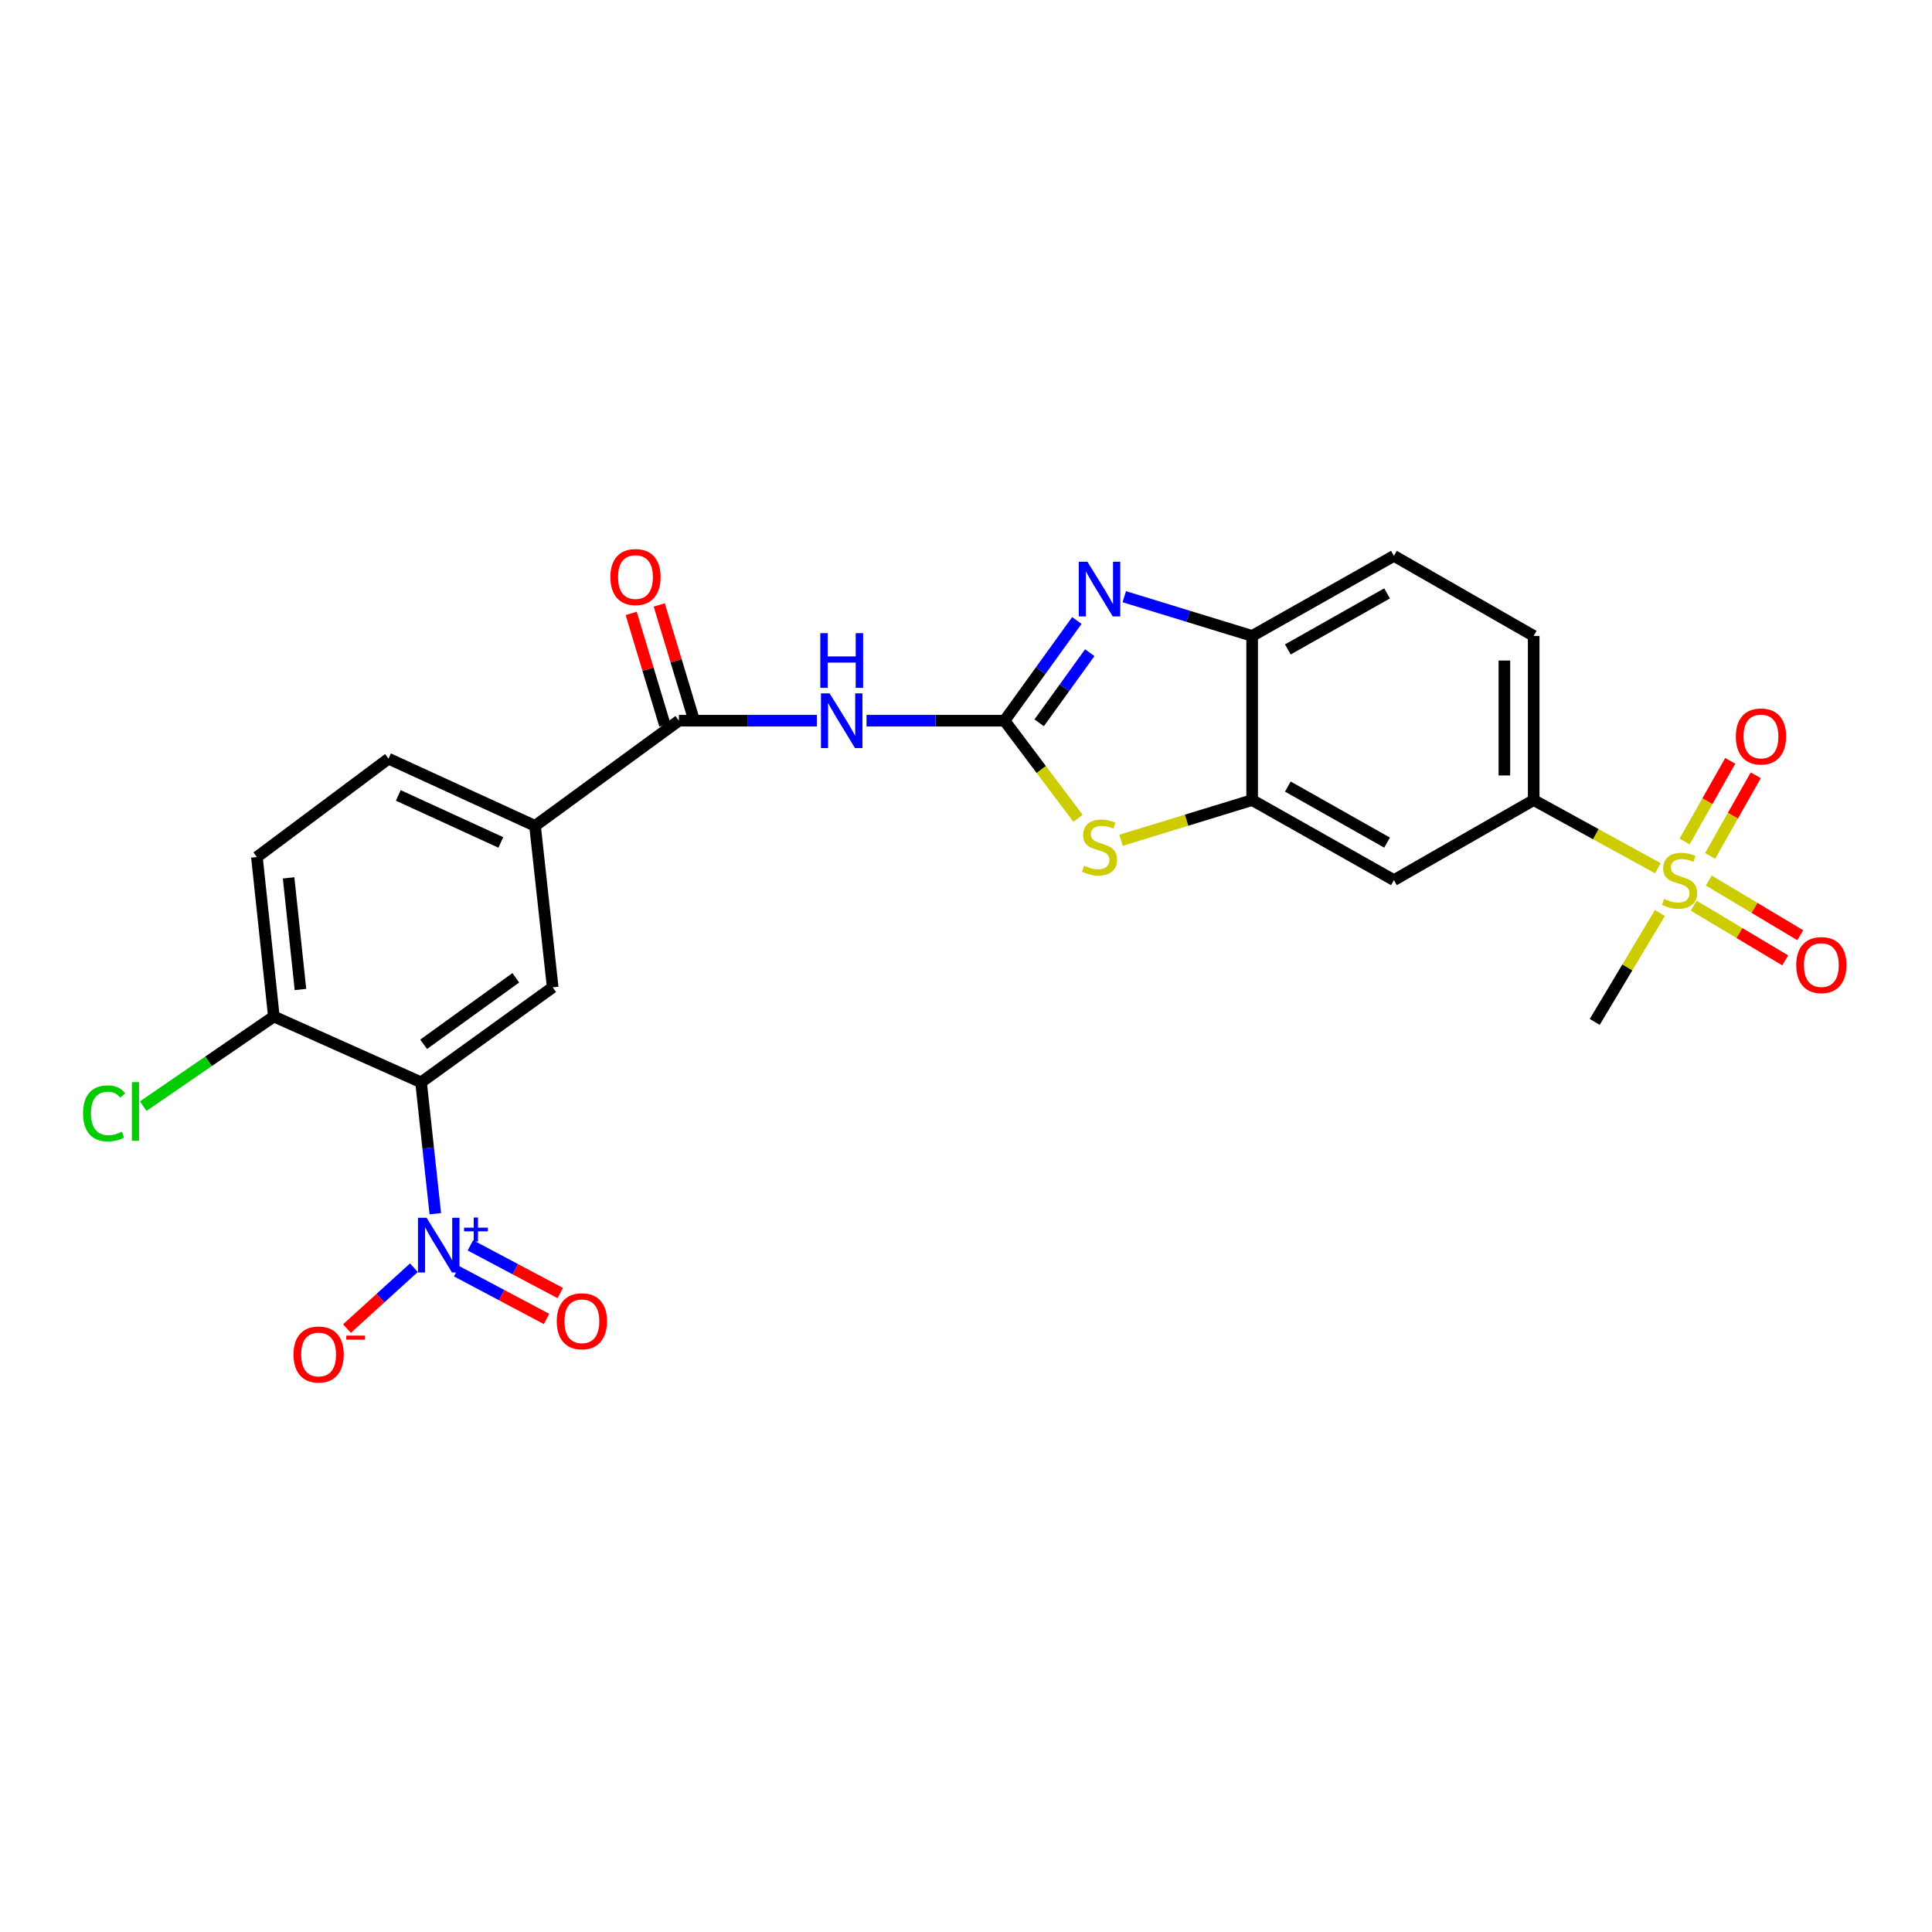 <?xml version='1.0' encoding='iso-8859-1'?>
<svg version='1.1' baseProfile='full'
              xmlns='http://www.w3.org/2000/svg'
                      xmlns:rdkit='http://www.rdkit.org/xml'
                      xmlns:xlink='http://www.w3.org/1999/xlink'
                  xml:space='preserve'
width='1000px' height='1000px' viewBox='0 0 1000 1000'>
<!-- END OF HEADER -->
<rect style='opacity:1.0;fill:#FFFFFF;stroke:none' width='1000' height='1000' x='0' y='0'> </rect>
<path class='bond-3' d='M 519.946,373.029 L 538.66,347.103' style='fill:none;fill-rule:evenodd;stroke:#000000;stroke-width:6px;stroke-linecap:butt;stroke-linejoin:miter;stroke-opacity:1' />
<path class='bond-3' d='M 538.66,347.103 L 557.373,321.177' style='fill:none;fill-rule:evenodd;stroke:#0000FF;stroke-width:6px;stroke-linecap:butt;stroke-linejoin:miter;stroke-opacity:1' />
<path class='bond-3' d='M 537.862,374.13 L 550.961,355.982' style='fill:none;fill-rule:evenodd;stroke:#000000;stroke-width:6px;stroke-linecap:butt;stroke-linejoin:miter;stroke-opacity:1' />
<path class='bond-3' d='M 550.961,355.982 L 564.061,337.834' style='fill:none;fill-rule:evenodd;stroke:#0000FF;stroke-width:6px;stroke-linecap:butt;stroke-linejoin:miter;stroke-opacity:1' />
<path class='bond-4' d='M 519.946,373.029 L 484.23,373.029' style='fill:none;fill-rule:evenodd;stroke:#000000;stroke-width:6px;stroke-linecap:butt;stroke-linejoin:miter;stroke-opacity:1' />
<path class='bond-4' d='M 484.23,373.029 L 448.514,373.029' style='fill:none;fill-rule:evenodd;stroke:#0000FF;stroke-width:6px;stroke-linecap:butt;stroke-linejoin:miter;stroke-opacity:1' />
<path class='bond-5' d='M 519.946,373.029 L 538.966,398.3' style='fill:none;fill-rule:evenodd;stroke:#000000;stroke-width:6px;stroke-linecap:butt;stroke-linejoin:miter;stroke-opacity:1' />
<path class='bond-5' d='M 538.966,398.3 L 557.986,423.571' style='fill:none;fill-rule:evenodd;stroke:#CCCC00;stroke-width:6px;stroke-linecap:butt;stroke-linejoin:miter;stroke-opacity:1' />
<path class='bond-0' d='M 225.317,628.211 L 221.627,594.208' style='fill:none;fill-rule:evenodd;stroke:#0000FF;stroke-width:6px;stroke-linecap:butt;stroke-linejoin:miter;stroke-opacity:1' />
<path class='bond-0' d='M 221.627,594.208 L 217.938,560.204' style='fill:none;fill-rule:evenodd;stroke:#000000;stroke-width:6px;stroke-linecap:butt;stroke-linejoin:miter;stroke-opacity:1' />
<path class='bond-14' d='M 214.243,656.165 L 196.916,671.918' style='fill:none;fill-rule:evenodd;stroke:#0000FF;stroke-width:6px;stroke-linecap:butt;stroke-linejoin:miter;stroke-opacity:1' />
<path class='bond-14' d='M 196.916,671.918 L 179.588,687.671' style='fill:none;fill-rule:evenodd;stroke:#FF0000;stroke-width:6px;stroke-linecap:butt;stroke-linejoin:miter;stroke-opacity:1' />
<path class='bond-17' d='M 236.365,658.002 L 259.628,670.344' style='fill:none;fill-rule:evenodd;stroke:#0000FF;stroke-width:6px;stroke-linecap:butt;stroke-linejoin:miter;stroke-opacity:1' />
<path class='bond-17' d='M 259.628,670.344 L 282.891,682.686' style='fill:none;fill-rule:evenodd;stroke:#FF0000;stroke-width:6px;stroke-linecap:butt;stroke-linejoin:miter;stroke-opacity:1' />
<path class='bond-17' d='M 243.475,644.6 L 266.738,656.942' style='fill:none;fill-rule:evenodd;stroke:#0000FF;stroke-width:6px;stroke-linecap:butt;stroke-linejoin:miter;stroke-opacity:1' />
<path class='bond-17' d='M 266.738,656.942 L 290.001,669.284' style='fill:none;fill-rule:evenodd;stroke:#FF0000;stroke-width:6px;stroke-linecap:butt;stroke-linejoin:miter;stroke-opacity:1' />
<path class='bond-1' d='M 217.938,560.204 L 286.067,511.031' style='fill:none;fill-rule:evenodd;stroke:#000000;stroke-width:6px;stroke-linecap:butt;stroke-linejoin:miter;stroke-opacity:1' />
<path class='bond-1' d='M 219.278,540.526 L 266.969,506.105' style='fill:none;fill-rule:evenodd;stroke:#000000;stroke-width:6px;stroke-linecap:butt;stroke-linejoin:miter;stroke-opacity:1' />
<path class='bond-27' d='M 217.938,560.204 L 141.743,526.144' style='fill:none;fill-rule:evenodd;stroke:#000000;stroke-width:6px;stroke-linecap:butt;stroke-linejoin:miter;stroke-opacity:1' />
<path class='bond-2' d='M 858.106,449.389 L 825.971,431.754' style='fill:none;fill-rule:evenodd;stroke:#CCCC00;stroke-width:6px;stroke-linecap:butt;stroke-linejoin:miter;stroke-opacity:1' />
<path class='bond-2' d='M 825.971,431.754 L 793.836,414.118' style='fill:none;fill-rule:evenodd;stroke:#000000;stroke-width:6px;stroke-linecap:butt;stroke-linejoin:miter;stroke-opacity:1' />
<path class='bond-15' d='M 876.664,468.773 L 900.344,482.934' style='fill:none;fill-rule:evenodd;stroke:#CCCC00;stroke-width:6px;stroke-linecap:butt;stroke-linejoin:miter;stroke-opacity:1' />
<path class='bond-15' d='M 900.344,482.934 L 924.024,497.095' style='fill:none;fill-rule:evenodd;stroke:#FF0000;stroke-width:6px;stroke-linecap:butt;stroke-linejoin:miter;stroke-opacity:1' />
<path class='bond-15' d='M 884.451,455.752 L 908.131,469.913' style='fill:none;fill-rule:evenodd;stroke:#CCCC00;stroke-width:6px;stroke-linecap:butt;stroke-linejoin:miter;stroke-opacity:1' />
<path class='bond-15' d='M 908.131,469.913 L 931.81,484.074' style='fill:none;fill-rule:evenodd;stroke:#FF0000;stroke-width:6px;stroke-linecap:butt;stroke-linejoin:miter;stroke-opacity:1' />
<path class='bond-16' d='M 885.144,443.032 L 896.96,422.16' style='fill:none;fill-rule:evenodd;stroke:#CCCC00;stroke-width:6px;stroke-linecap:butt;stroke-linejoin:miter;stroke-opacity:1' />
<path class='bond-16' d='M 896.96,422.16 L 908.775,401.288' style='fill:none;fill-rule:evenodd;stroke:#FF0000;stroke-width:6px;stroke-linecap:butt;stroke-linejoin:miter;stroke-opacity:1' />
<path class='bond-16' d='M 871.941,435.558 L 883.757,414.686' style='fill:none;fill-rule:evenodd;stroke:#CCCC00;stroke-width:6px;stroke-linecap:butt;stroke-linejoin:miter;stroke-opacity:1' />
<path class='bond-16' d='M 883.757,414.686 L 895.572,393.814' style='fill:none;fill-rule:evenodd;stroke:#FF0000;stroke-width:6px;stroke-linecap:butt;stroke-linejoin:miter;stroke-opacity:1' />
<path class='bond-23' d='M 859.158,472.572 L 842.292,500.761' style='fill:none;fill-rule:evenodd;stroke:#CCCC00;stroke-width:6px;stroke-linecap:butt;stroke-linejoin:miter;stroke-opacity:1' />
<path class='bond-23' d='M 842.292,500.761 L 825.426,528.951' style='fill:none;fill-rule:evenodd;stroke:#000000;stroke-width:6px;stroke-linecap:butt;stroke-linejoin:miter;stroke-opacity:1' />
<path class='bond-9' d='M 581.916,308.844 L 615.014,318.997' style='fill:none;fill-rule:evenodd;stroke:#0000FF;stroke-width:6px;stroke-linecap:butt;stroke-linejoin:miter;stroke-opacity:1' />
<path class='bond-9' d='M 615.014,318.997 L 648.112,329.149' style='fill:none;fill-rule:evenodd;stroke:#000000;stroke-width:6px;stroke-linecap:butt;stroke-linejoin:miter;stroke-opacity:1' />
<path class='bond-6' d='M 422.821,373.029 L 387.105,373.029' style='fill:none;fill-rule:evenodd;stroke:#0000FF;stroke-width:6px;stroke-linecap:butt;stroke-linejoin:miter;stroke-opacity:1' />
<path class='bond-6' d='M 387.105,373.029 L 351.389,373.029' style='fill:none;fill-rule:evenodd;stroke:#000000;stroke-width:6px;stroke-linecap:butt;stroke-linejoin:miter;stroke-opacity:1' />
<path class='bond-7' d='M 580.256,434.932 L 614.184,424.525' style='fill:none;fill-rule:evenodd;stroke:#CCCC00;stroke-width:6px;stroke-linecap:butt;stroke-linejoin:miter;stroke-opacity:1' />
<path class='bond-7' d='M 614.184,424.525 L 648.112,414.118' style='fill:none;fill-rule:evenodd;stroke:#000000;stroke-width:6px;stroke-linecap:butt;stroke-linejoin:miter;stroke-opacity:1' />
<path class='bond-12' d='M 351.389,373.029 L 276.93,427.469' style='fill:none;fill-rule:evenodd;stroke:#000000;stroke-width:6px;stroke-linecap:butt;stroke-linejoin:miter;stroke-opacity:1' />
<path class='bond-18' d='M 358.651,370.836 L 349.937,341.971' style='fill:none;fill-rule:evenodd;stroke:#000000;stroke-width:6px;stroke-linecap:butt;stroke-linejoin:miter;stroke-opacity:1' />
<path class='bond-18' d='M 349.937,341.971 L 341.223,313.106' style='fill:none;fill-rule:evenodd;stroke:#FF0000;stroke-width:6px;stroke-linecap:butt;stroke-linejoin:miter;stroke-opacity:1' />
<path class='bond-18' d='M 344.127,375.221 L 335.413,346.356' style='fill:none;fill-rule:evenodd;stroke:#000000;stroke-width:6px;stroke-linecap:butt;stroke-linejoin:miter;stroke-opacity:1' />
<path class='bond-18' d='M 335.413,346.356 L 326.699,317.491' style='fill:none;fill-rule:evenodd;stroke:#FF0000;stroke-width:6px;stroke-linecap:butt;stroke-linejoin:miter;stroke-opacity:1' />
<path class='bond-11' d='M 648.112,414.118 L 721.492,455.554' style='fill:none;fill-rule:evenodd;stroke:#000000;stroke-width:6px;stroke-linecap:butt;stroke-linejoin:miter;stroke-opacity:1' />
<path class='bond-11' d='M 666.579,407.123 L 717.945,436.127' style='fill:none;fill-rule:evenodd;stroke:#000000;stroke-width:6px;stroke-linecap:butt;stroke-linejoin:miter;stroke-opacity:1' />
<path class='bond-25' d='M 648.112,414.118 L 648.112,329.149' style='fill:none;fill-rule:evenodd;stroke:#000000;stroke-width:6px;stroke-linecap:butt;stroke-linejoin:miter;stroke-opacity:1' />
<path class='bond-8' d='M 286.067,511.031 L 276.93,427.469' style='fill:none;fill-rule:evenodd;stroke:#000000;stroke-width:6px;stroke-linecap:butt;stroke-linejoin:miter;stroke-opacity:1' />
<path class='bond-19' d='M 648.112,329.149 L 721.492,287.714' style='fill:none;fill-rule:evenodd;stroke:#000000;stroke-width:6px;stroke-linecap:butt;stroke-linejoin:miter;stroke-opacity:1' />
<path class='bond-19' d='M 666.579,336.145 L 717.945,307.14' style='fill:none;fill-rule:evenodd;stroke:#000000;stroke-width:6px;stroke-linecap:butt;stroke-linejoin:miter;stroke-opacity:1' />
<path class='bond-10' d='M 793.836,414.118 L 721.492,455.554' style='fill:none;fill-rule:evenodd;stroke:#000000;stroke-width:6px;stroke-linecap:butt;stroke-linejoin:miter;stroke-opacity:1' />
<path class='bond-26' d='M 793.836,414.118 L 793.836,329.149' style='fill:none;fill-rule:evenodd;stroke:#000000;stroke-width:6px;stroke-linecap:butt;stroke-linejoin:miter;stroke-opacity:1' />
<path class='bond-26' d='M 778.664,401.373 L 778.664,341.894' style='fill:none;fill-rule:evenodd;stroke:#000000;stroke-width:6px;stroke-linecap:butt;stroke-linejoin:miter;stroke-opacity:1' />
<path class='bond-21' d='M 276.93,427.469 L 201.098,392.701' style='fill:none;fill-rule:evenodd;stroke:#000000;stroke-width:6px;stroke-linecap:butt;stroke-linejoin:miter;stroke-opacity:1' />
<path class='bond-21' d='M 259.232,436.045 L 206.149,411.708' style='fill:none;fill-rule:evenodd;stroke:#000000;stroke-width:6px;stroke-linecap:butt;stroke-linejoin:miter;stroke-opacity:1' />
<path class='bond-13' d='M 141.743,526.144 L 132.977,443.61' style='fill:none;fill-rule:evenodd;stroke:#000000;stroke-width:6px;stroke-linecap:butt;stroke-linejoin:miter;stroke-opacity:1' />
<path class='bond-13' d='M 155.515,512.161 L 149.379,454.388' style='fill:none;fill-rule:evenodd;stroke:#000000;stroke-width:6px;stroke-linecap:butt;stroke-linejoin:miter;stroke-opacity:1' />
<path class='bond-24' d='M 141.743,526.144 L 107.931,549.341' style='fill:none;fill-rule:evenodd;stroke:#000000;stroke-width:6px;stroke-linecap:butt;stroke-linejoin:miter;stroke-opacity:1' />
<path class='bond-24' d='M 107.931,549.341 L 74.119,572.539' style='fill:none;fill-rule:evenodd;stroke:#00CC00;stroke-width:6px;stroke-linecap:butt;stroke-linejoin:miter;stroke-opacity:1' />
<path class='bond-20' d='M 721.492,287.714 L 793.836,329.149' style='fill:none;fill-rule:evenodd;stroke:#000000;stroke-width:6px;stroke-linecap:butt;stroke-linejoin:miter;stroke-opacity:1' />
<path class='bond-22' d='M 201.098,392.701 L 132.977,443.61' style='fill:none;fill-rule:evenodd;stroke:#000000;stroke-width:6px;stroke-linecap:butt;stroke-linejoin:miter;stroke-opacity:1' />
<path  class='atom-1' d='M 220.823 630.331
L 230.103 645.331
Q 231.023 646.811, 232.503 649.491
Q 233.983 652.171, 234.063 652.331
L 234.063 630.331
L 237.823 630.331
L 237.823 658.651
L 233.943 658.651
L 223.983 642.251
Q 222.823 640.331, 221.583 638.131
Q 220.383 635.931, 220.023 635.251
L 220.023 658.651
L 216.343 658.651
L 216.343 630.331
L 220.823 630.331
' fill='#0000FF'/>
<path  class='atom-1' d='M 240.199 635.436
L 245.189 635.436
L 245.189 630.182
L 247.406 630.182
L 247.406 635.436
L 252.528 635.436
L 252.528 637.336
L 247.406 637.336
L 247.406 642.616
L 245.189 642.616
L 245.189 637.336
L 240.199 637.336
L 240.199 635.436
' fill='#0000FF'/>
<path  class='atom-3' d='M 861.34 465.274
Q 861.66 465.394, 862.98 465.954
Q 864.3 466.514, 865.74 466.874
Q 867.22 467.194, 868.66 467.194
Q 871.34 467.194, 872.9 465.914
Q 874.46 464.594, 874.46 462.314
Q 874.46 460.754, 873.66 459.794
Q 872.9 458.834, 871.7 458.314
Q 870.5 457.794, 868.5 457.194
Q 865.98 456.434, 864.46 455.714
Q 862.98 454.994, 861.9 453.474
Q 860.86 451.954, 860.86 449.394
Q 860.86 445.834, 863.26 443.634
Q 865.7 441.434, 870.5 441.434
Q 873.78 441.434, 877.5 442.994
L 876.58 446.074
Q 873.18 444.674, 870.62 444.674
Q 867.86 444.674, 866.34 445.834
Q 864.82 446.954, 864.86 448.914
Q 864.86 450.434, 865.62 451.354
Q 866.42 452.274, 867.54 452.794
Q 868.7 453.314, 870.62 453.914
Q 873.18 454.714, 874.7 455.514
Q 876.22 456.314, 877.3 457.954
Q 878.42 459.554, 878.42 462.314
Q 878.42 466.234, 875.78 468.354
Q 873.18 470.434, 868.82 470.434
Q 866.3 470.434, 864.38 469.874
Q 862.5 469.354, 860.26 468.434
L 861.34 465.274
' fill='#CCCC00'/>
<path  class='atom-4' d='M 562.85 290.756
L 572.13 305.756
Q 573.05 307.236, 574.53 309.916
Q 576.01 312.596, 576.09 312.756
L 576.09 290.756
L 579.85 290.756
L 579.85 319.076
L 575.97 319.076
L 566.01 302.676
Q 564.85 300.756, 563.61 298.556
Q 562.41 296.356, 562.05 295.676
L 562.05 319.076
L 558.37 319.076
L 558.37 290.756
L 562.85 290.756
' fill='#0000FF'/>
<path  class='atom-5' d='M 429.408 358.869
L 438.688 373.869
Q 439.608 375.349, 441.088 378.029
Q 442.568 380.709, 442.648 380.869
L 442.648 358.869
L 446.408 358.869
L 446.408 387.189
L 442.528 387.189
L 432.568 370.789
Q 431.408 368.869, 430.168 366.669
Q 428.968 364.469, 428.608 363.789
L 428.608 387.189
L 424.928 387.189
L 424.928 358.869
L 429.408 358.869
' fill='#0000FF'/>
<path  class='atom-5' d='M 424.588 327.717
L 428.428 327.717
L 428.428 339.757
L 442.908 339.757
L 442.908 327.717
L 446.748 327.717
L 446.748 356.037
L 442.908 356.037
L 442.908 342.957
L 428.428 342.957
L 428.428 356.037
L 424.588 356.037
L 424.588 327.717
' fill='#0000FF'/>
<path  class='atom-6' d='M 561.11 448.071
Q 561.43 448.191, 562.75 448.751
Q 564.07 449.311, 565.51 449.671
Q 566.99 449.991, 568.43 449.991
Q 571.11 449.991, 572.67 448.711
Q 574.23 447.391, 574.23 445.111
Q 574.23 443.551, 573.43 442.591
Q 572.67 441.631, 571.47 441.111
Q 570.27 440.591, 568.27 439.991
Q 565.75 439.231, 564.23 438.511
Q 562.75 437.791, 561.67 436.271
Q 560.63 434.751, 560.63 432.191
Q 560.63 428.631, 563.03 426.431
Q 565.47 424.231, 570.27 424.231
Q 573.55 424.231, 577.27 425.791
L 576.35 428.871
Q 572.95 427.471, 570.39 427.471
Q 567.63 427.471, 566.11 428.631
Q 564.59 429.751, 564.63 431.711
Q 564.63 433.231, 565.39 434.151
Q 566.19 435.071, 567.31 435.591
Q 568.47 436.111, 570.39 436.711
Q 572.95 437.511, 574.47 438.311
Q 575.99 439.111, 577.07 440.751
Q 578.19 442.351, 578.19 445.111
Q 578.19 449.031, 575.55 451.151
Q 572.95 453.231, 568.59 453.231
Q 566.07 453.231, 564.15 452.671
Q 562.27 452.151, 560.03 451.231
L 561.11 448.071
' fill='#CCCC00'/>
<path  class='atom-15' d='M 151.922 701.085
Q 151.922 694.285, 155.282 690.485
Q 158.642 686.685, 164.922 686.685
Q 171.202 686.685, 174.562 690.485
Q 177.922 694.285, 177.922 701.085
Q 177.922 707.965, 174.522 711.885
Q 171.122 715.765, 164.922 715.765
Q 158.682 715.765, 155.282 711.885
Q 151.922 708.005, 151.922 701.085
M 164.922 712.565
Q 169.242 712.565, 171.562 709.685
Q 173.922 706.765, 173.922 701.085
Q 173.922 695.525, 171.562 692.725
Q 169.242 689.885, 164.922 689.885
Q 160.602 689.885, 158.242 692.685
Q 155.922 695.485, 155.922 701.085
Q 155.922 706.805, 158.242 709.685
Q 160.602 712.565, 164.922 712.565
' fill='#FF0000'/>
<path  class='atom-15' d='M 179.242 691.307
L 188.93 691.307
L 188.93 693.419
L 179.242 693.419
L 179.242 691.307
' fill='#FF0000'/>
<path  class='atom-16' d='M 929.728 499.522
Q 929.728 492.722, 933.088 488.922
Q 936.448 485.122, 942.728 485.122
Q 949.008 485.122, 952.368 488.922
Q 955.728 492.722, 955.728 499.522
Q 955.728 506.402, 952.328 510.322
Q 948.928 514.202, 942.728 514.202
Q 936.488 514.202, 933.088 510.322
Q 929.728 506.442, 929.728 499.522
M 942.728 511.002
Q 947.048 511.002, 949.368 508.122
Q 951.728 505.202, 951.728 499.522
Q 951.728 493.962, 949.368 491.162
Q 947.048 488.322, 942.728 488.322
Q 938.408 488.322, 936.048 491.122
Q 933.728 493.922, 933.728 499.522
Q 933.728 505.242, 936.048 508.122
Q 938.408 511.002, 942.728 511.002
' fill='#FF0000'/>
<path  class='atom-17' d='M 898.474 381.2
Q 898.474 374.4, 901.834 370.6
Q 905.194 366.8, 911.474 366.8
Q 917.754 366.8, 921.114 370.6
Q 924.474 374.4, 924.474 381.2
Q 924.474 388.08, 921.074 392
Q 917.674 395.88, 911.474 395.88
Q 905.234 395.88, 901.834 392
Q 898.474 388.12, 898.474 381.2
M 911.474 392.68
Q 915.794 392.68, 918.114 389.8
Q 920.474 386.88, 920.474 381.2
Q 920.474 375.64, 918.114 372.84
Q 915.794 370, 911.474 370
Q 907.154 370, 904.794 372.8
Q 902.474 375.6, 902.474 381.2
Q 902.474 386.92, 904.794 389.8
Q 907.154 392.68, 911.474 392.68
' fill='#FF0000'/>
<path  class='atom-18' d='M 288.18 683.882
Q 288.18 677.082, 291.54 673.282
Q 294.9 669.482, 301.18 669.482
Q 307.46 669.482, 310.82 673.282
Q 314.18 677.082, 314.18 683.882
Q 314.18 690.762, 310.78 694.682
Q 307.38 698.562, 301.18 698.562
Q 294.94 698.562, 291.54 694.682
Q 288.18 690.802, 288.18 683.882
M 301.18 695.362
Q 305.5 695.362, 307.82 692.482
Q 310.18 689.562, 310.18 683.882
Q 310.18 678.322, 307.82 675.522
Q 305.5 672.682, 301.18 672.682
Q 296.86 672.682, 294.5 675.482
Q 292.18 678.282, 292.18 683.882
Q 292.18 689.602, 294.5 692.482
Q 296.86 695.362, 301.18 695.362
' fill='#FF0000'/>
<path  class='atom-19' d='M 315.918 298.675
Q 315.918 291.875, 319.278 288.075
Q 322.638 284.275, 328.918 284.275
Q 335.198 284.275, 338.558 288.075
Q 341.918 291.875, 341.918 298.675
Q 341.918 305.555, 338.518 309.475
Q 335.118 313.355, 328.918 313.355
Q 322.678 313.355, 319.278 309.475
Q 315.918 305.595, 315.918 298.675
M 328.918 310.155
Q 333.238 310.155, 335.558 307.275
Q 337.918 304.355, 337.918 298.675
Q 337.918 293.115, 335.558 290.315
Q 333.238 287.475, 328.918 287.475
Q 324.598 287.475, 322.238 290.275
Q 319.918 293.075, 319.918 298.675
Q 319.918 304.395, 322.238 307.275
Q 324.598 310.155, 328.918 310.155
' fill='#FF0000'/>
<path  class='atom-25' d='M 42.988 576.271
Q 42.988 569.231, 46.268 565.551
Q 49.588 561.831, 55.868 561.831
Q 61.708 561.831, 64.828 565.951
L 62.188 568.111
Q 59.908 565.111, 55.868 565.111
Q 51.588 565.111, 49.308 567.991
Q 47.068 570.831, 47.068 576.271
Q 47.068 581.871, 49.388 584.751
Q 51.748 587.631, 56.308 587.631
Q 59.428 587.631, 63.068 585.751
L 64.188 588.751
Q 62.708 589.711, 60.468 590.271
Q 58.228 590.831, 55.748 590.831
Q 49.588 590.831, 46.268 587.071
Q 42.988 583.311, 42.988 576.271
' fill='#00CC00'/>
<path  class='atom-25' d='M 68.268 560.111
L 71.948 560.111
L 71.948 590.471
L 68.268 590.471
L 68.268 560.111
' fill='#00CC00'/>
</svg>
